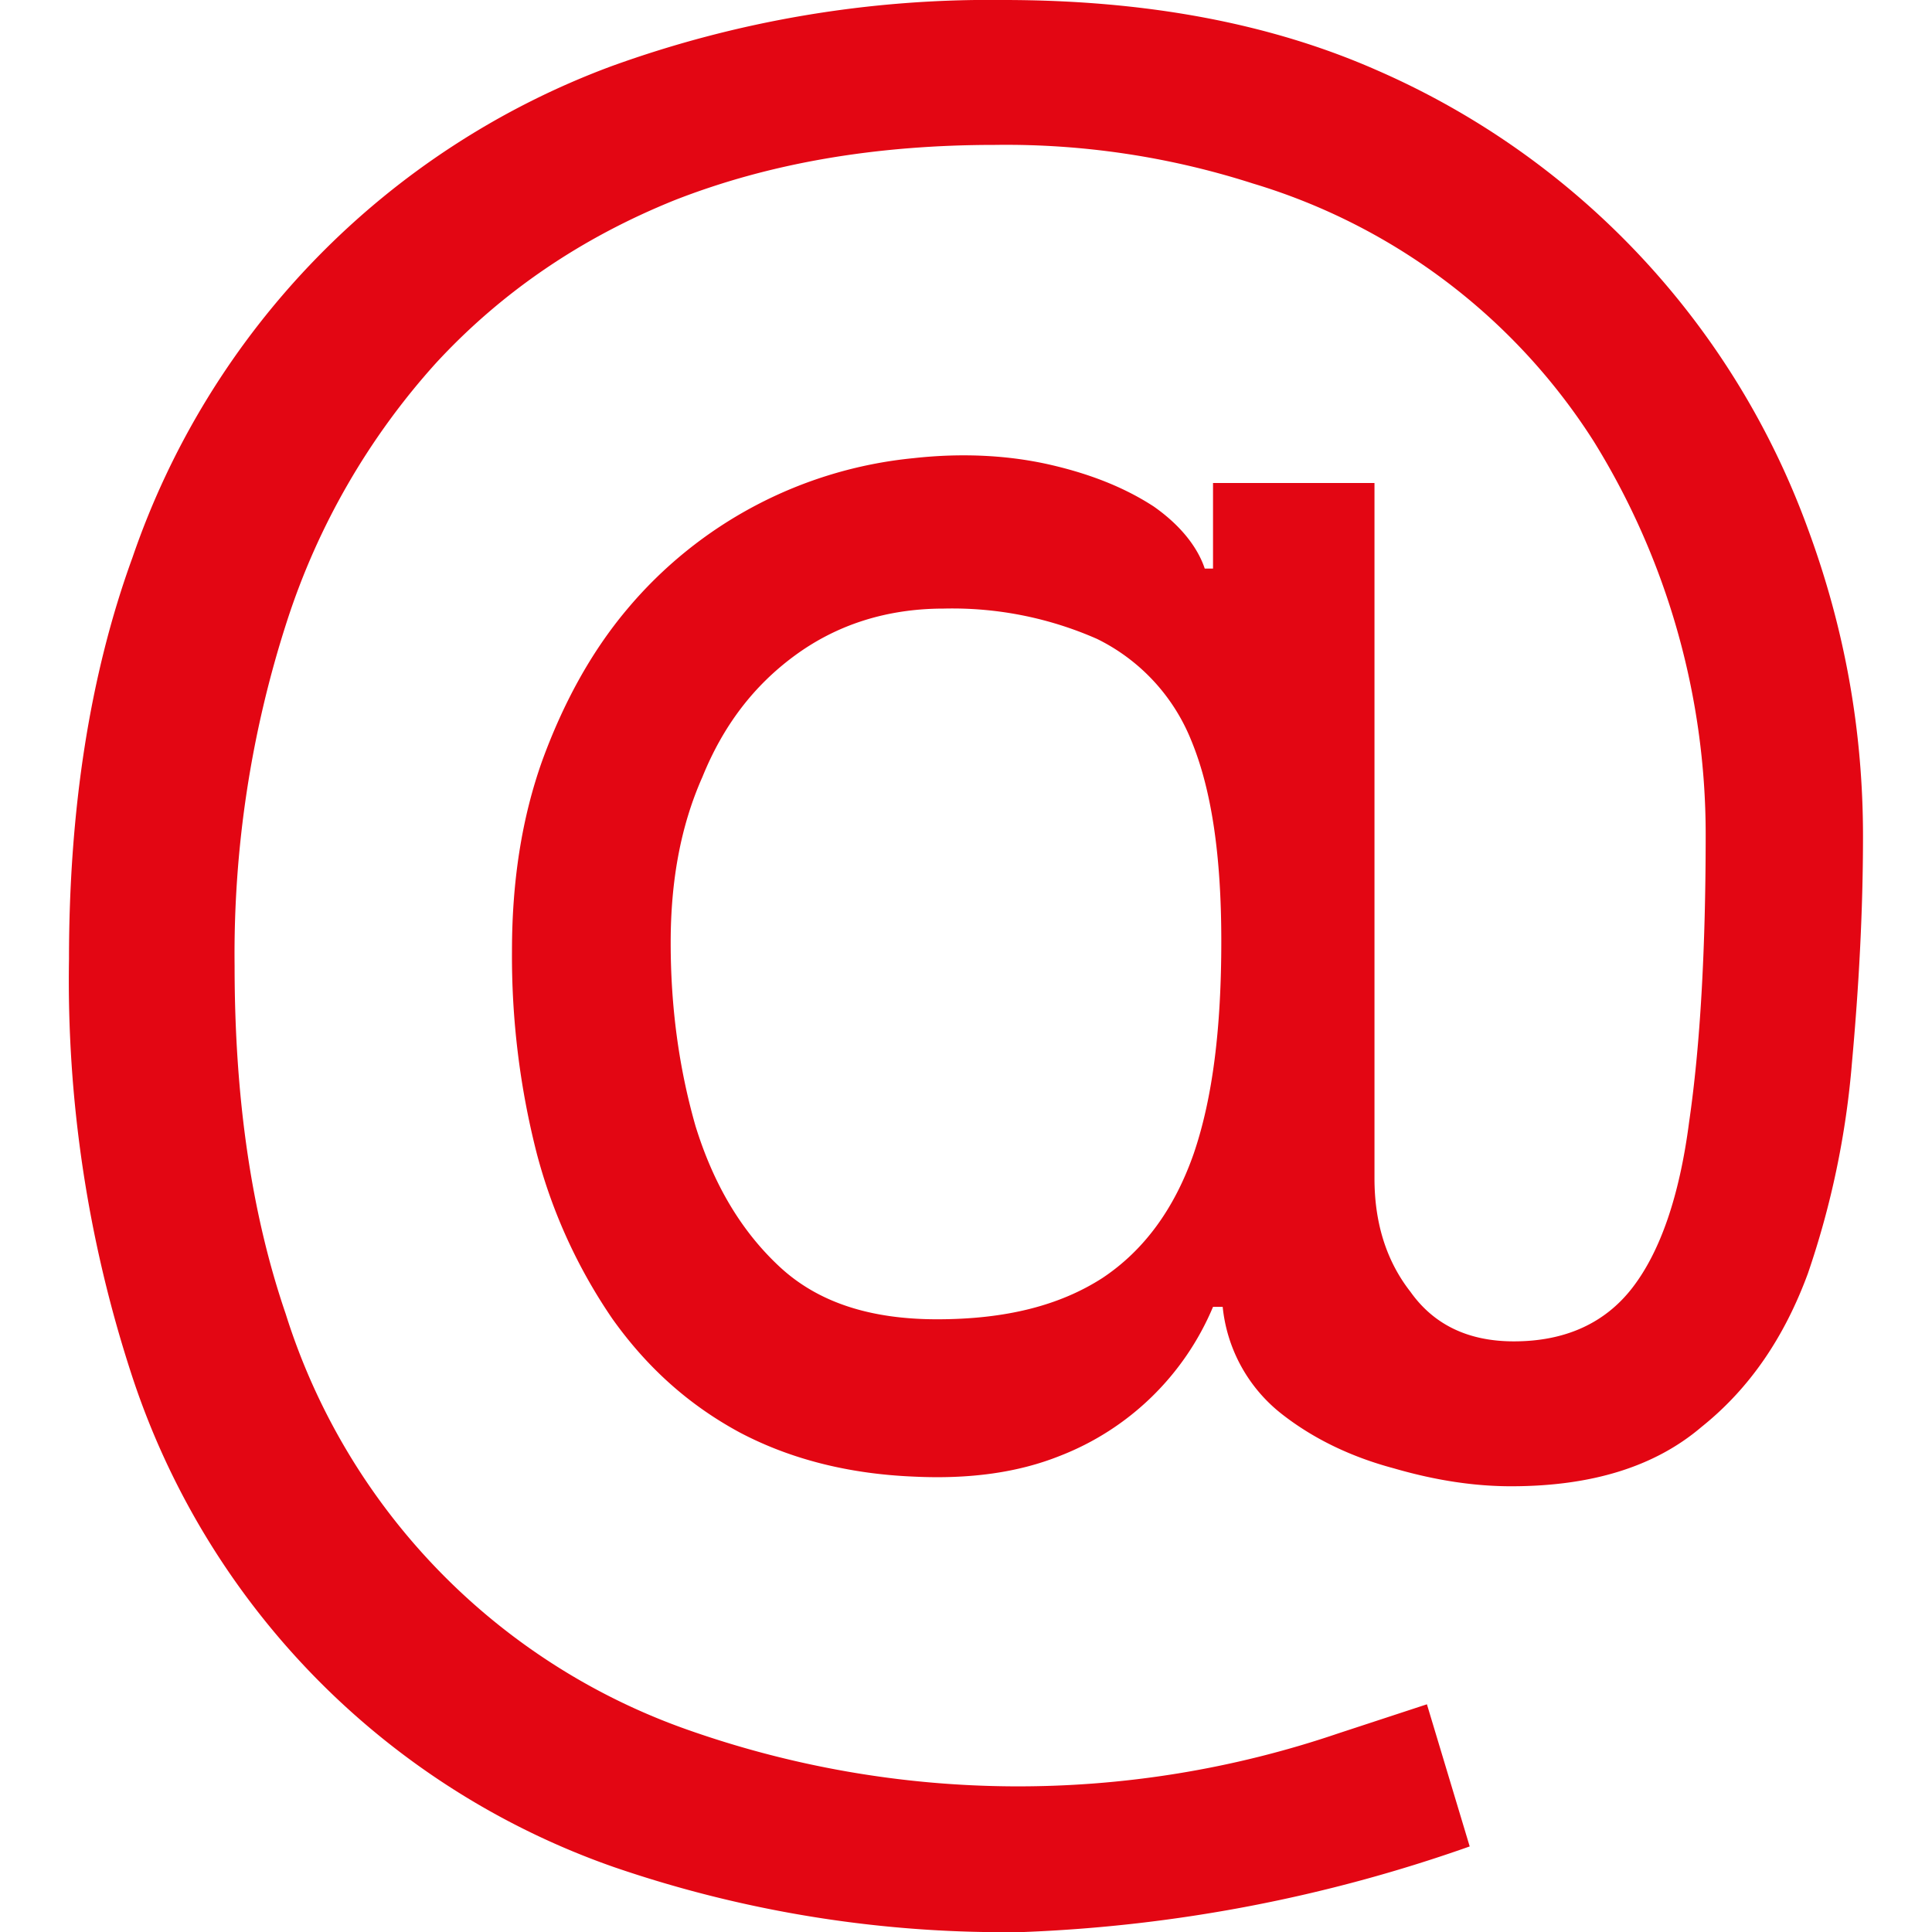 
<svg width="14" height="14" viewBox="0 0 14 14" fill="none" xmlns="http://www.w3.org/2000/svg"><path d="M7.43 14a8.71 8.71 0 0 1-2.98-.47 5.63 5.63 0 0 1-3.5-3.58 9.2 9.2 0 0 1-.45-3c0-1.08.15-2.06.46-2.91A5.8 5.8 0 0 1 4.43.48 8.05 8.05 0 0 1 7.27 0c1.04 0 1.94.17 2.71.51a5.78 5.78 0 0 1 3.12 3.32c.27.73.4 1.47.4 2.23 0 .54-.03 1.09-.08 1.64a6.28 6.28 0 0 1-.32 1.53c-.17.46-.42.83-.77 1.11-.34.29-.8.43-1.38.43-.26 0-.54-.04-.85-.13-.3-.08-.58-.21-.82-.4a1.13 1.13 0 0 1-.42-.77h-.07a1.98 1.98 0 0 1-1.11 1.08c-.3.12-.65.17-1.06.15-.48-.02-.9-.13-1.26-.32-.37-.2-.67-.47-.92-.82a3.85 3.85 0 0 1-.55-1.2 5.76 5.76 0 0 1-.18-1.47c0-.5.07-.96.22-1.38.15-.41.35-.78.61-1.09a3.1 3.1 0 0 1 2.08-1.1c.36-.04.7-.02 1 .05.3.07.54.17.74.3.2.14.32.3.37.45h.06V3.5h1.17v5.04c0 .31.08.59.26.82.17.24.42.36.75.36.37 0 .66-.13.86-.39.2-.26.34-.66.41-1.2.08-.55.12-1.24.12-2.09a5.41 5.41 0 0 0-.81-2.84 4.44 4.44 0 0 0-2.47-1.87 5.85 5.85 0 0 0-1.87-.28c-.86 0-1.63.13-2.32.4-.67.27-1.25.66-1.73 1.18A5.16 5.16 0 0 0 2.08 4.5 7.83 7.83 0 0 0 1.7 7c0 .95.12 1.79.37 2.52a4.68 4.68 0 0 0 2.9 3.01 7.2 7.2 0 0 0 4.73.03l.64-.21.31 1.03a10.97 10.97 0 0 1-3.23.62Zm-.64-4.44c.5 0 .89-.1 1.2-.3.3-.2.52-.5.66-.9.14-.41.2-.92.2-1.54s-.07-1.1-.22-1.46a1.4 1.4 0 0 0-.68-.73 2.6 2.6 0 0 0-1.11-.22c-.42 0-.78.12-1.08.34-.3.22-.52.51-.67.88-.16.36-.23.76-.23 1.2 0 .47.06.91.18 1.33.13.42.33.76.61 1.02.28.26.66.38 1.14.38Z" fill="#E30613"/></svg>